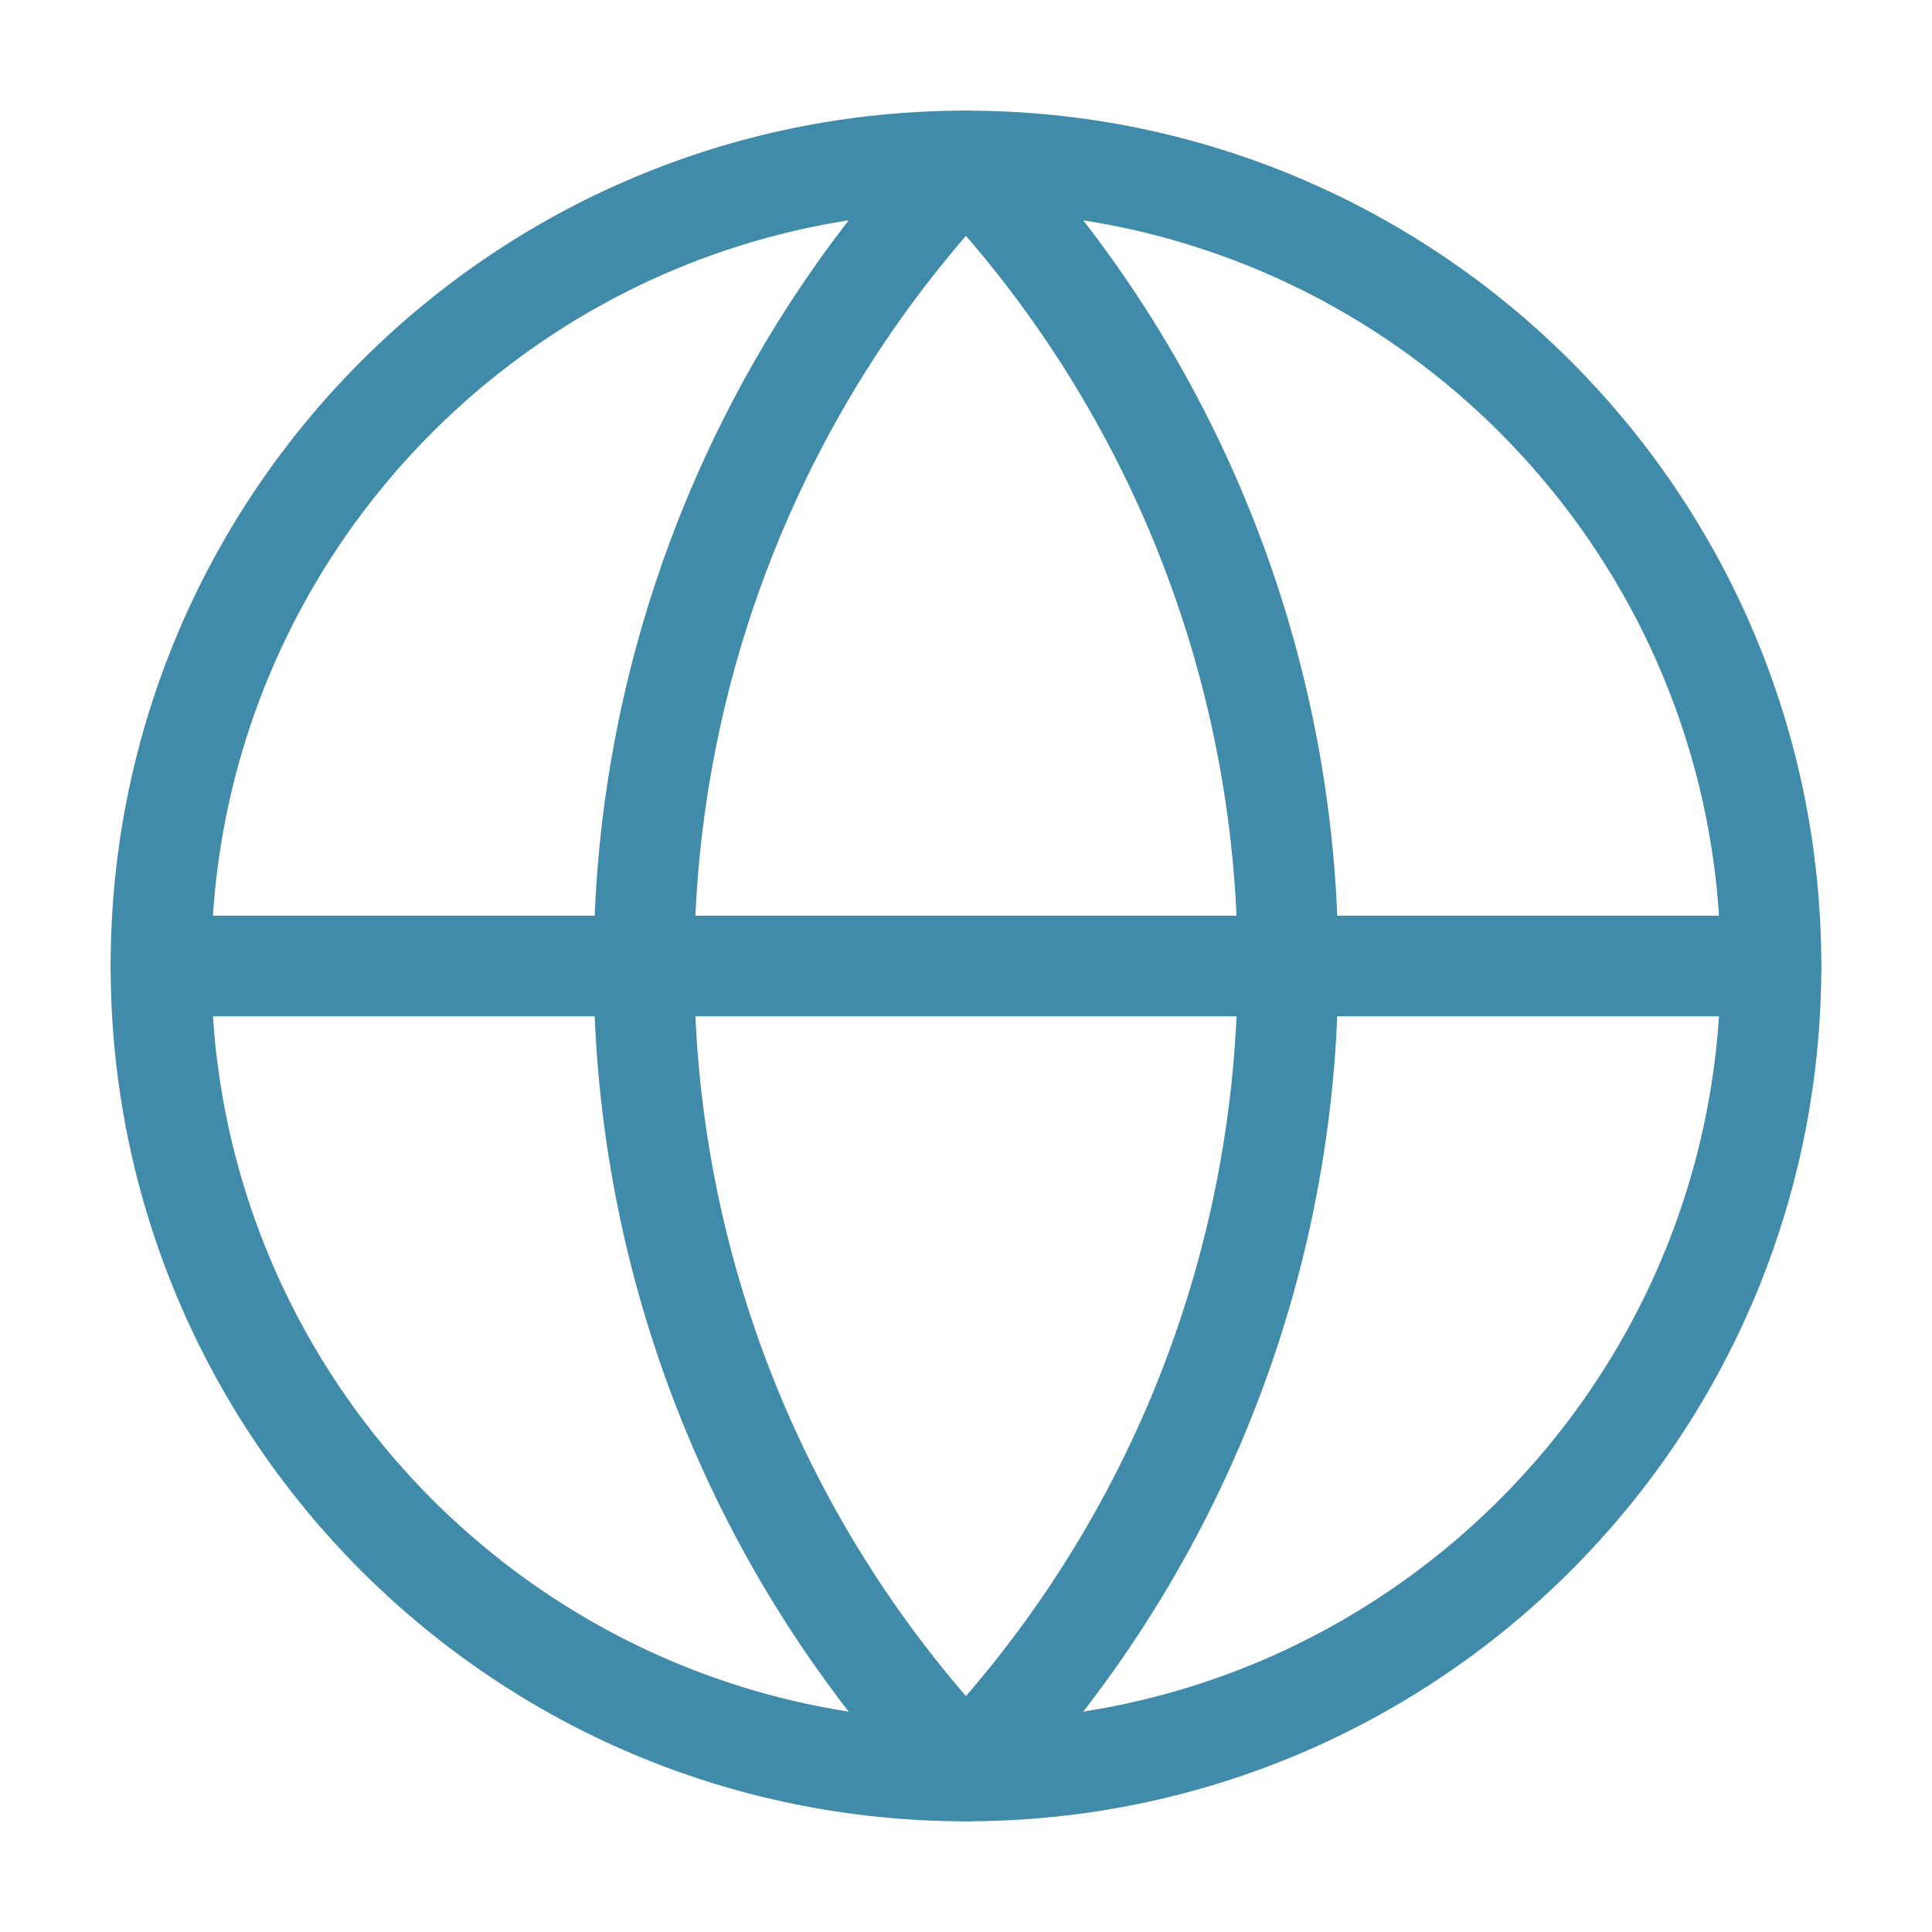 <svg width="32" height="32" viewBox="0 0 32 32" fill="none" xmlns="http://www.w3.org/2000/svg">
<path d="M15.999 29.333C23.363 29.333 29.333 23.363 29.333 15.999C29.333 8.636 23.363 2.666 15.999 2.666C8.636 2.666 2.666 8.636 2.666 15.999C2.666 23.363 8.636 29.333 15.999 29.333Z" stroke="#408BA9" stroke-width="1.667" stroke-linecap="round" stroke-linejoin="round"/>
<path d="M15.999 2.666C12.576 6.261 10.666 11.035 10.666 15.999C10.666 20.964 12.576 25.738 15.999 29.333C19.423 25.738 21.333 20.964 21.333 15.999C21.333 11.035 19.423 6.261 15.999 2.666Z" stroke="#408BA9" stroke-width="1.667" stroke-linecap="round" stroke-linejoin="round"/>
<path d="M2.666 16H29.333" stroke="#408BA9" stroke-width="1.667" stroke-linecap="round" stroke-linejoin="round"/>
</svg>
